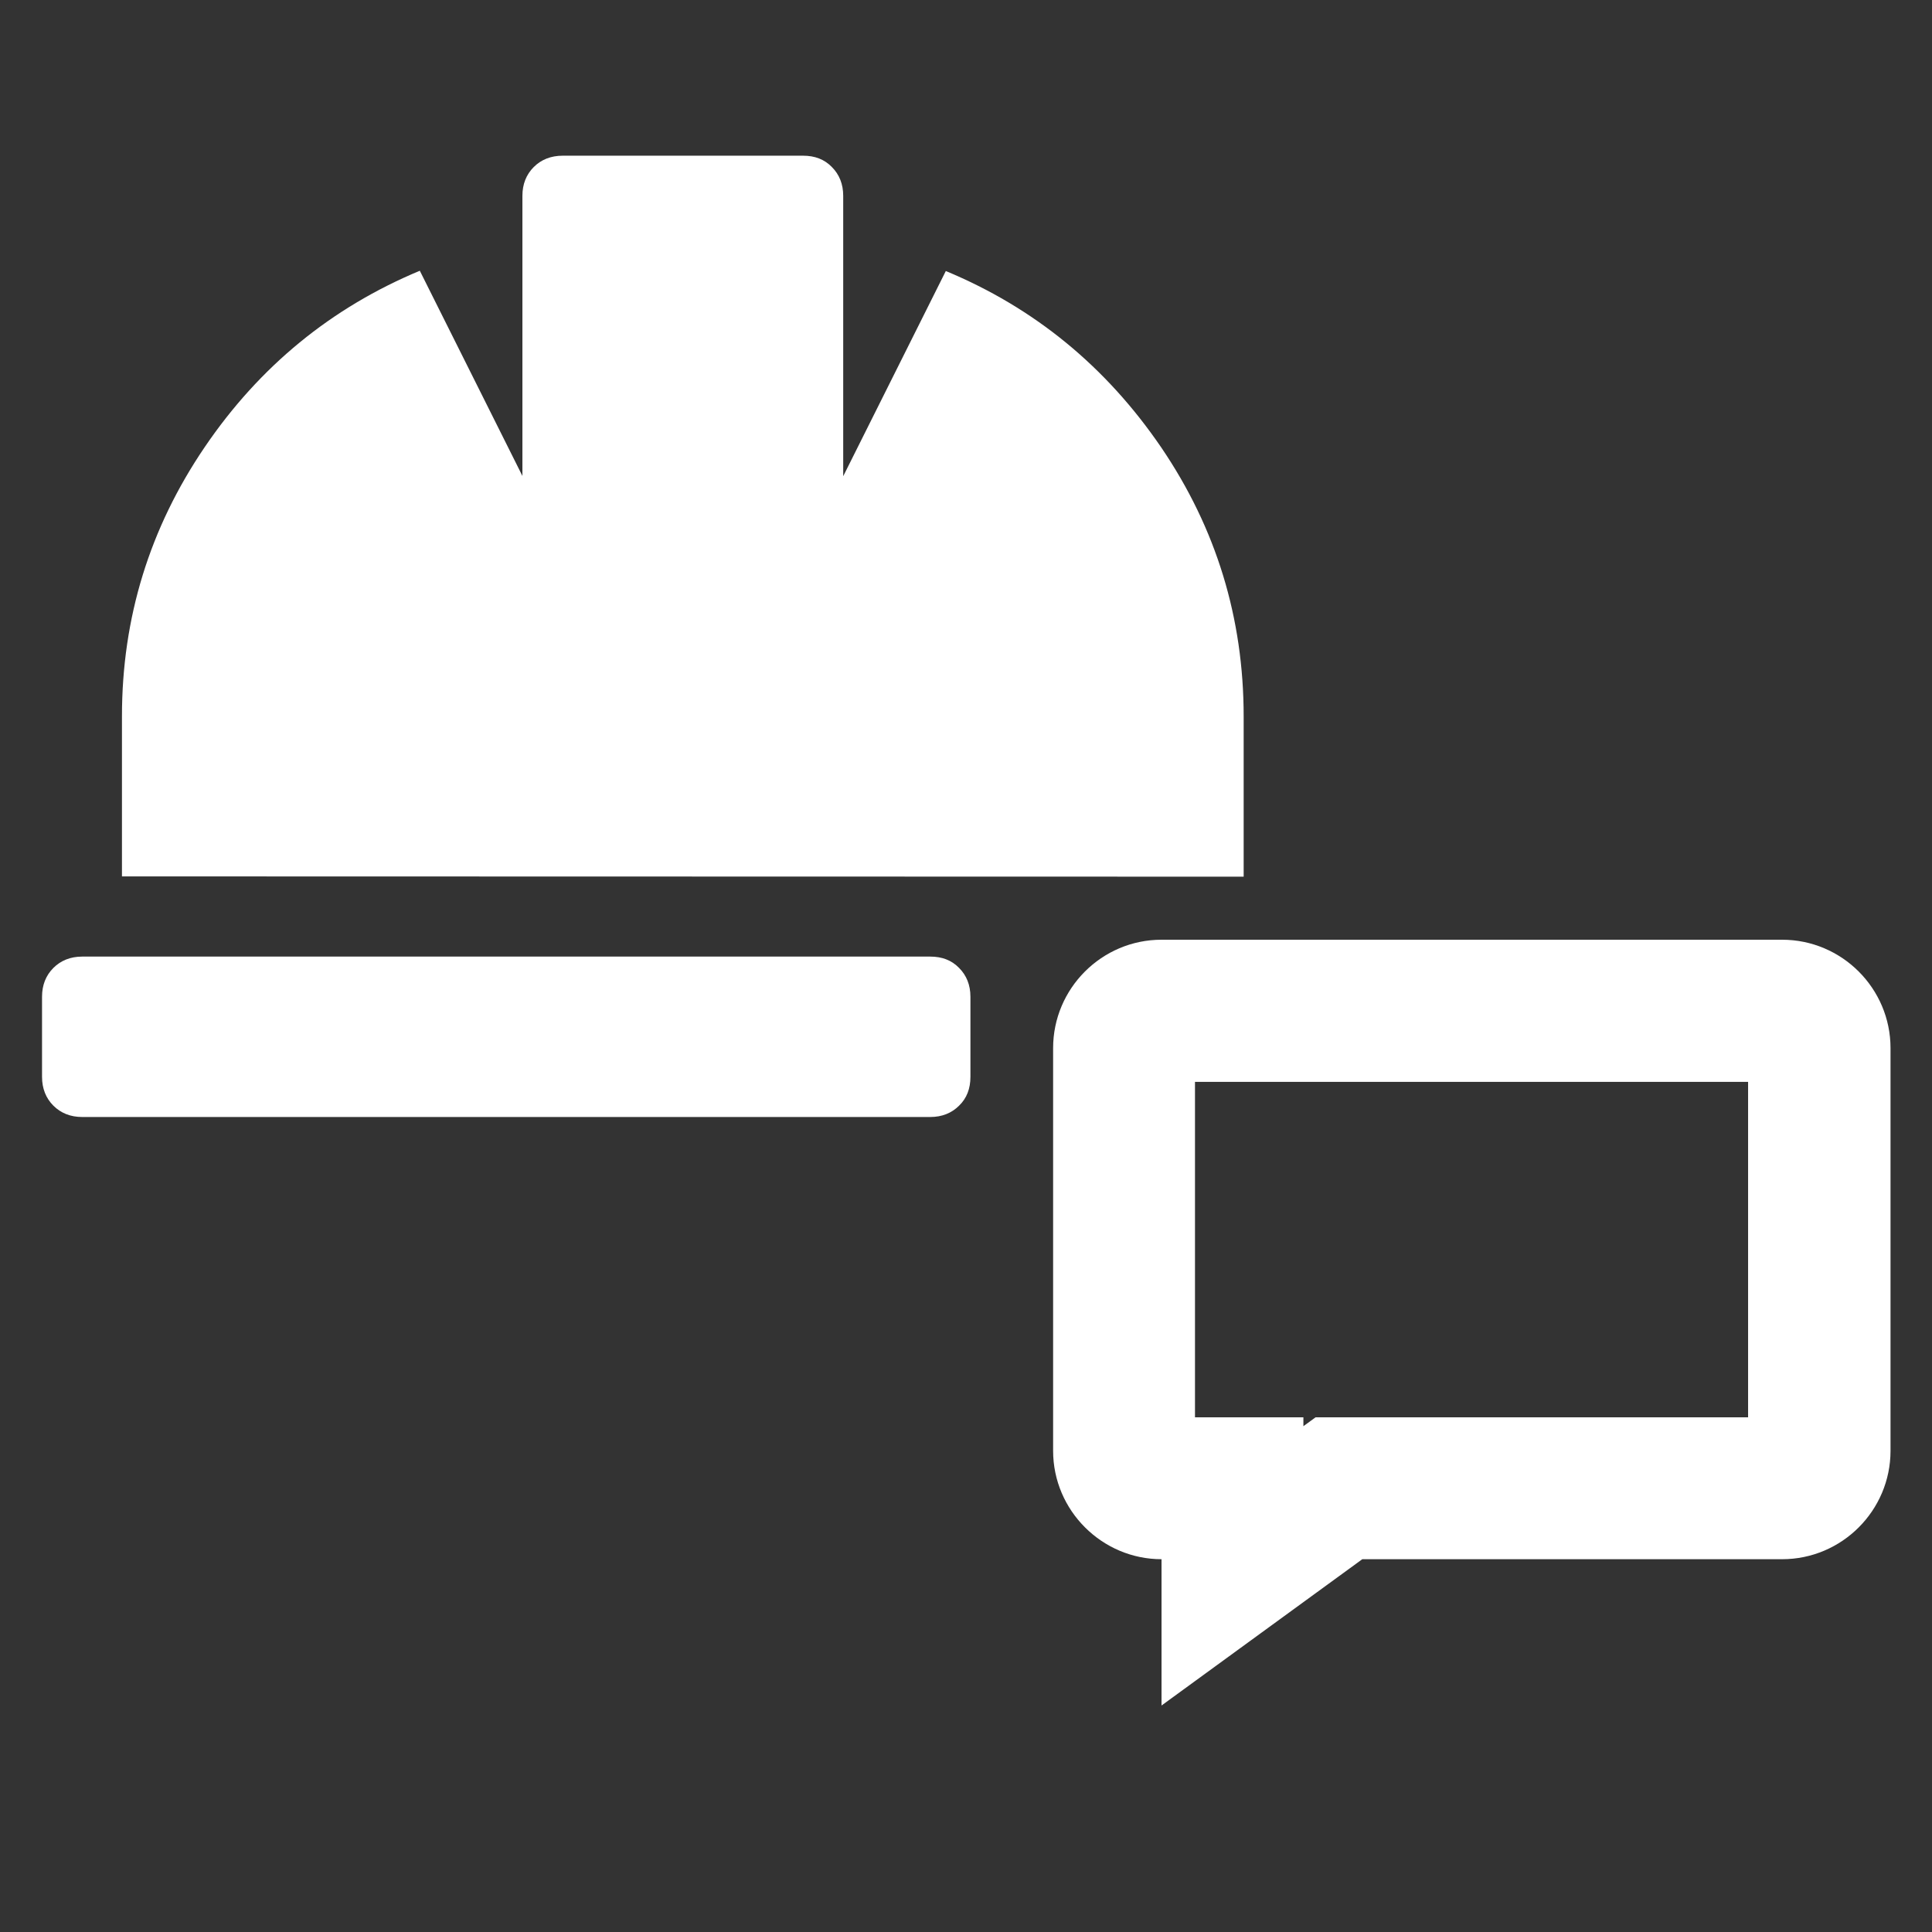 <?xml version="1.0" encoding="UTF-8"?> <svg xmlns="http://www.w3.org/2000/svg" id="Layer_2" data-name="Layer 2" viewBox="0 0 69.86 69.86"><rect x="0" y="0" width="69.86" height="69.86" fill="#333333" stroke="none"/><defs><style> .cls-1 { fill: none; } .cls-1, .cls-2 { stroke-width: 0px; } .cls-2 { fill: #fff; } </style></defs><g id="Main_content" data-name="Main content"><rect class="cls-1" width="69.86" height="69.86"></rect><g><path class="cls-2" d="m33.64,34.59c.42,0,.77.13,1.04.41.27.27.41.62.41,1.04v2.9c0,.42-.13.77-.41,1.04-.27.27-.62.41-1.04.41H2.97c-.42,0-.77-.14-1.04-.41-.27-.27-.41-.62-.41-1.04v-2.9c0-.42.14-.77.41-1.04.27-.27.62-.41,1.04-.41h30.67Zm-29.23-2.9v-5.79c0-3.56,1-6.8,2.99-9.73,1.99-2.93,4.59-5.05,7.78-6.38l3.71,7.42V7.08c0-.42.14-.77.41-1.04.27-.27.62-.41,1.05-.41h8.69c.42,0,.77.13,1.04.41.27.27.41.62.41,1.04v10.14l3.71-7.42c3.2,1.33,5.79,3.45,7.79,6.38,1.99,2.93,2.98,6.17,2.98,9.73v5.79"></path><path class="cls-2" d="m63.21,39.12v12.13h-15.64l-.44.32v-.32h-3.92v-12.13h20m1.22-5.14h-22.43c-2.16,0-3.92,1.76-3.92,3.92v14.56c0,2.16,1.77,3.92,3.92,3.92v5.29l7.26-5.29h15.18c2.16,0,3.92-1.76,3.92-3.92v-14.56c0-2.16-1.76-3.92-3.92-3.92h0Z"></path></g></g></svg> 